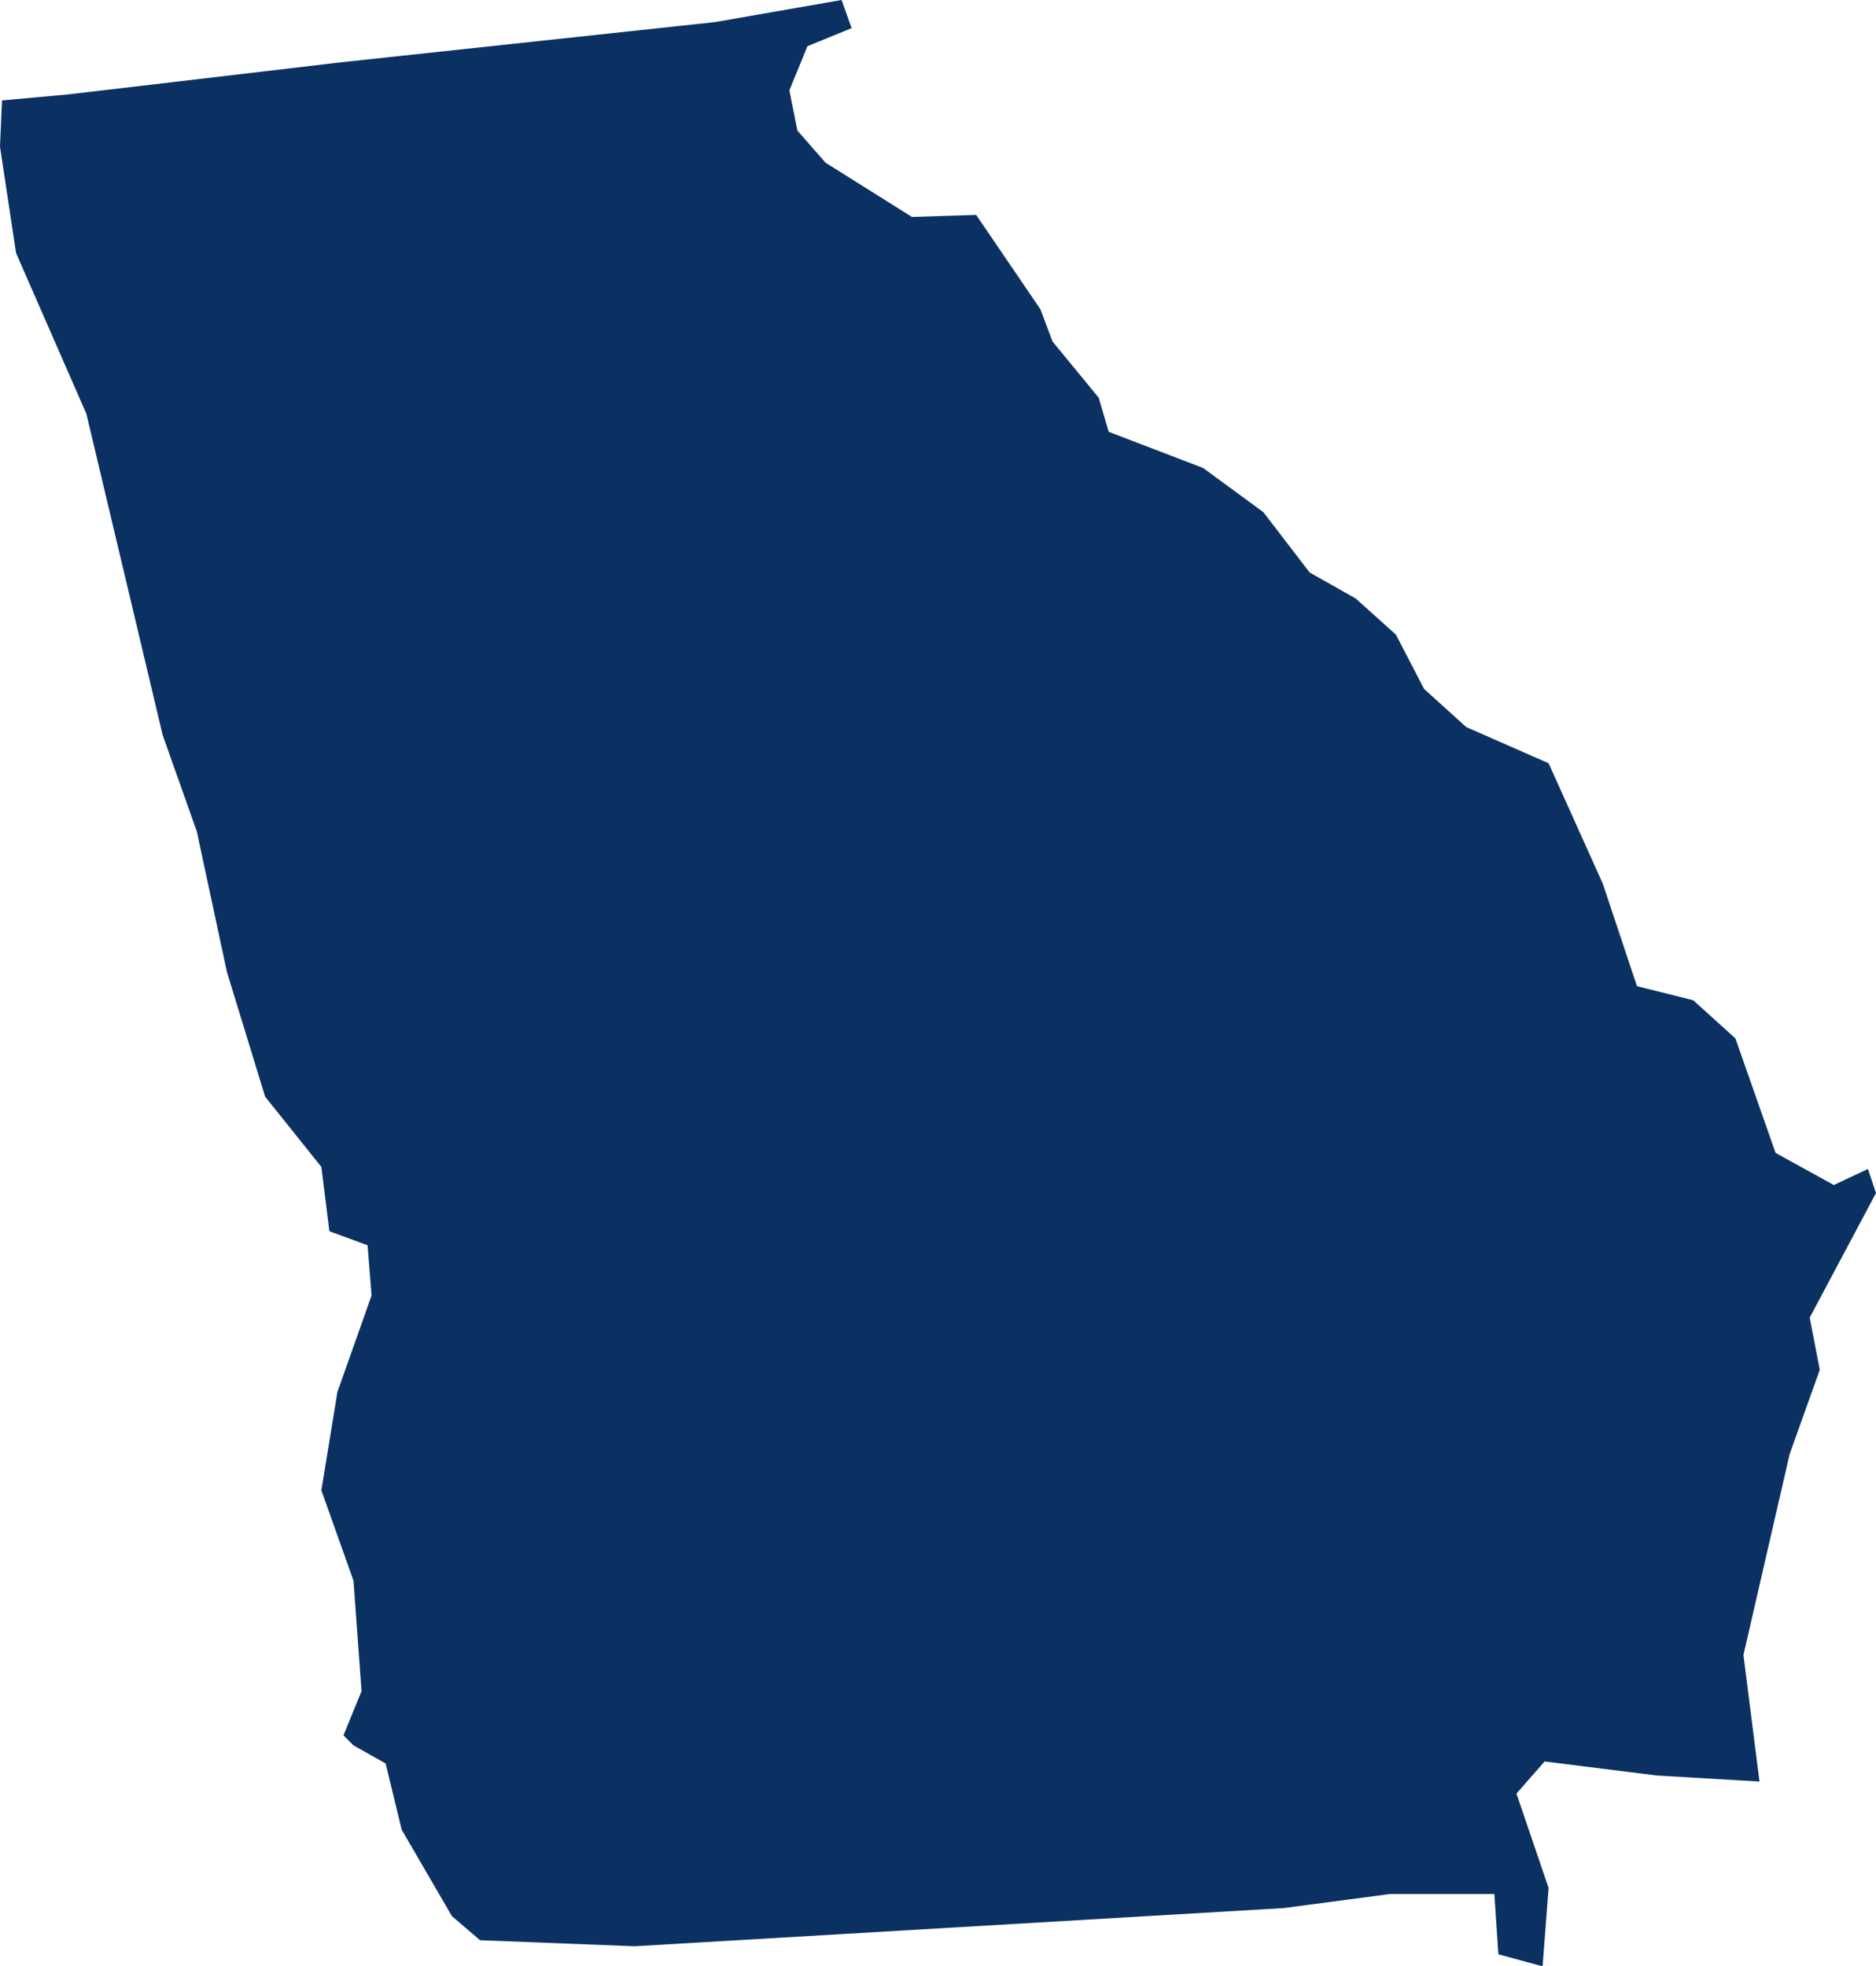 <?xml version="1.0" encoding="UTF-8"?><svg id="Layer_2" xmlns="http://www.w3.org/2000/svg" viewBox="0 0 93.4 97.9"><g id="us-map"><path d="m82.5,88.4l-5.6-.7-1.4,1.6,1.6,4.7-.3,3.9-2.2-.6-.2-3h-5.2l-5.3.7-32.3,1.9-7.7-.3-1.4-1.2-2.5-4.3-.8-3.3-1.6-.9-.5-.5.9-2.2-.4-5.5-1.6-4.5.8-4.9,1.7-4.8-.2-2.5-1.9-.7-.4-3.2-2.8-3.5-1.9-6.2-1.5-7-1.7-4.8-3.8-16L.8,12.6l-.8-5.3.1-2.3,3.3-.3,13.6-1.6,18.6-2,6.3-1.1.5,1.4-2.2.9-.9,2.2.4,2,1.4,1.6,4.3,2.7,3.2-.1,3.2,4.7.6,1.6,2.3,2.8.5,1.7,4.7,1.8,3,2.2,2.3,3,2.3,1.3,2,1.8,1.4,2.7,2.1,1.9,4.1,1.8,2.7,6,1.7,5.1,2.8.7,2.1,1.9,2,5.7,2.9,1.6,1.7-.8.4,1.2-3.3,6.2.5,2.6-1.5,4.2-2.3,10,.8,6.3-5.1-.3Z" style="fill:#0a3161;"/></g></svg>